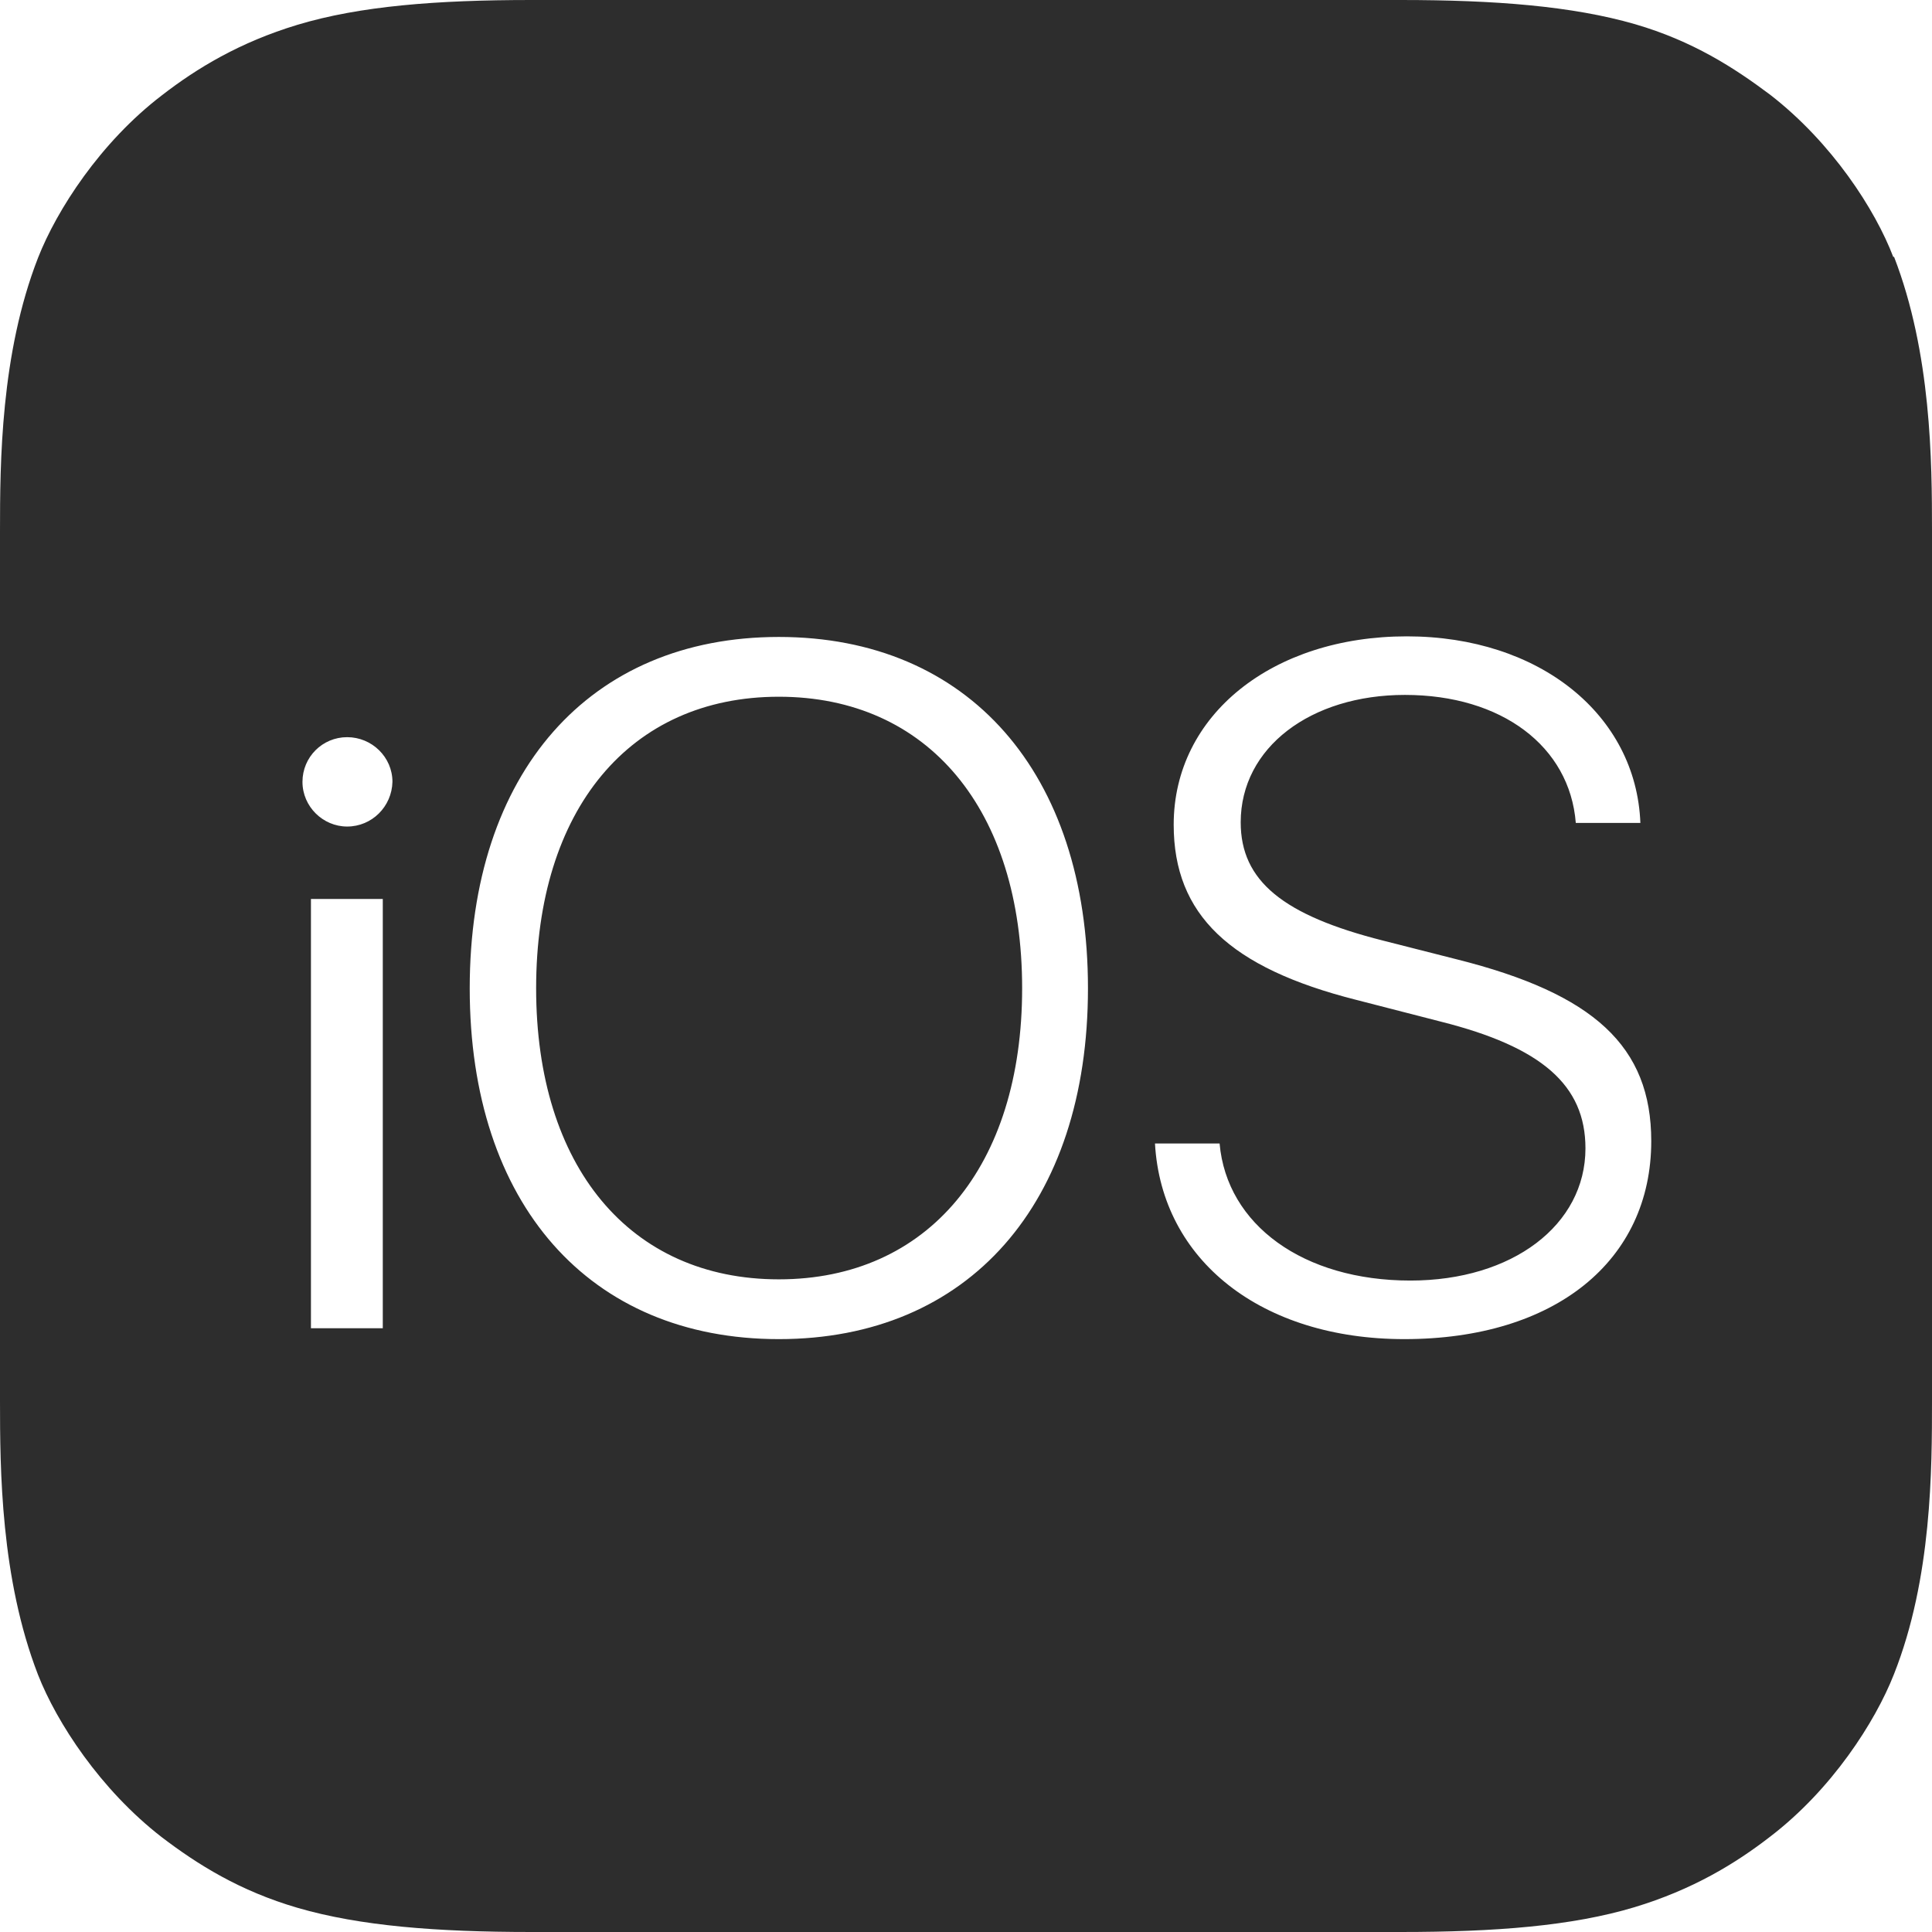 <?xml version="1.0" encoding="UTF-8"?>
<svg xmlns="http://www.w3.org/2000/svg" width="70" height="70" viewBox="0 0 70 70" fill="none">
  <g clip-path="url(#clip0_26_2)">
    <path d="M68.6 9.319C67.944 7.591 66.369 5.162 64.138 3.434C62.825 2.45 61.337 1.488 59.237 0.875C56.962 0.219 54.163 0 50.75 0H19.25C15.816 0 13.037 0.219 10.784 0.897C8.684 1.531 7.131 2.472 5.862 3.456C3.631 5.162 2.056 7.612 1.378 9.341C0.022 12.819 0 16.756 0 19.25V50.75C0 53.244 0.022 57.181 1.378 60.681C2.056 62.409 3.631 64.838 5.862 66.566C7.153 67.55 8.684 68.513 10.784 69.125C13.037 69.781 15.816 70 19.25 70H50.75C54.184 70 56.962 69.781 59.216 69.103C61.316 68.469 62.869 67.528 64.138 66.544C66.369 64.838 67.944 62.388 68.622 60.659C70 57.181 70 53.222 70 50.728V19.228C70 16.734 69.978 12.797 68.622 9.297L68.6 9.319ZM13.869 48.125H11.266V32.572H13.869V48.125ZM12.578 29.947C11.703 29.947 10.959 29.225 10.959 28.328C10.959 27.431 11.681 26.709 12.578 26.709C13.475 26.709 14.219 27.431 14.219 28.328C14.197 29.225 13.475 29.947 12.578 29.947ZM28.219 48.519C21.35 48.519 17.019 43.619 17.019 35.809C17.019 28 21.35 23.078 28.219 23.078C35.087 23.078 39.419 28 39.419 35.809C39.419 43.619 35.087 48.519 28.219 48.519ZM50.881 48.519C45.719 48.519 42.087 45.675 41.847 41.431H44.188C44.45 44.384 47.228 46.397 51.1 46.397C54.797 46.397 57.444 44.384 57.444 41.606C57.444 39.309 55.847 37.931 52.194 37.013L49.131 36.225C44.559 35.066 42.525 33.141 42.525 29.881C42.525 25.9 46.112 23.056 50.969 23.056C55.781 23.056 59.281 25.9 59.434 29.816H57.094C56.875 27.038 54.403 25.178 50.903 25.178C47.491 25.178 44.953 27.081 44.953 29.794C44.953 31.916 46.484 33.163 50.116 34.081L52.784 34.759C57.75 36.006 59.828 37.909 59.828 41.344C59.828 45.675 56.35 48.519 50.881 48.519ZM37.034 35.809C37.034 42.263 33.622 46.353 28.219 46.353C22.816 46.353 19.425 42.263 19.425 35.809C19.425 29.334 22.816 25.244 28.219 25.244C33.622 25.244 37.034 29.334 37.034 35.809Z" fill="#2D2D2D"></path>
  </g>
  <defs>
    <clipPath id="clip0_26_2">
      <rect width="70" height="70" fill="white"></rect>
    </clipPath>
  </defs>
</svg>
